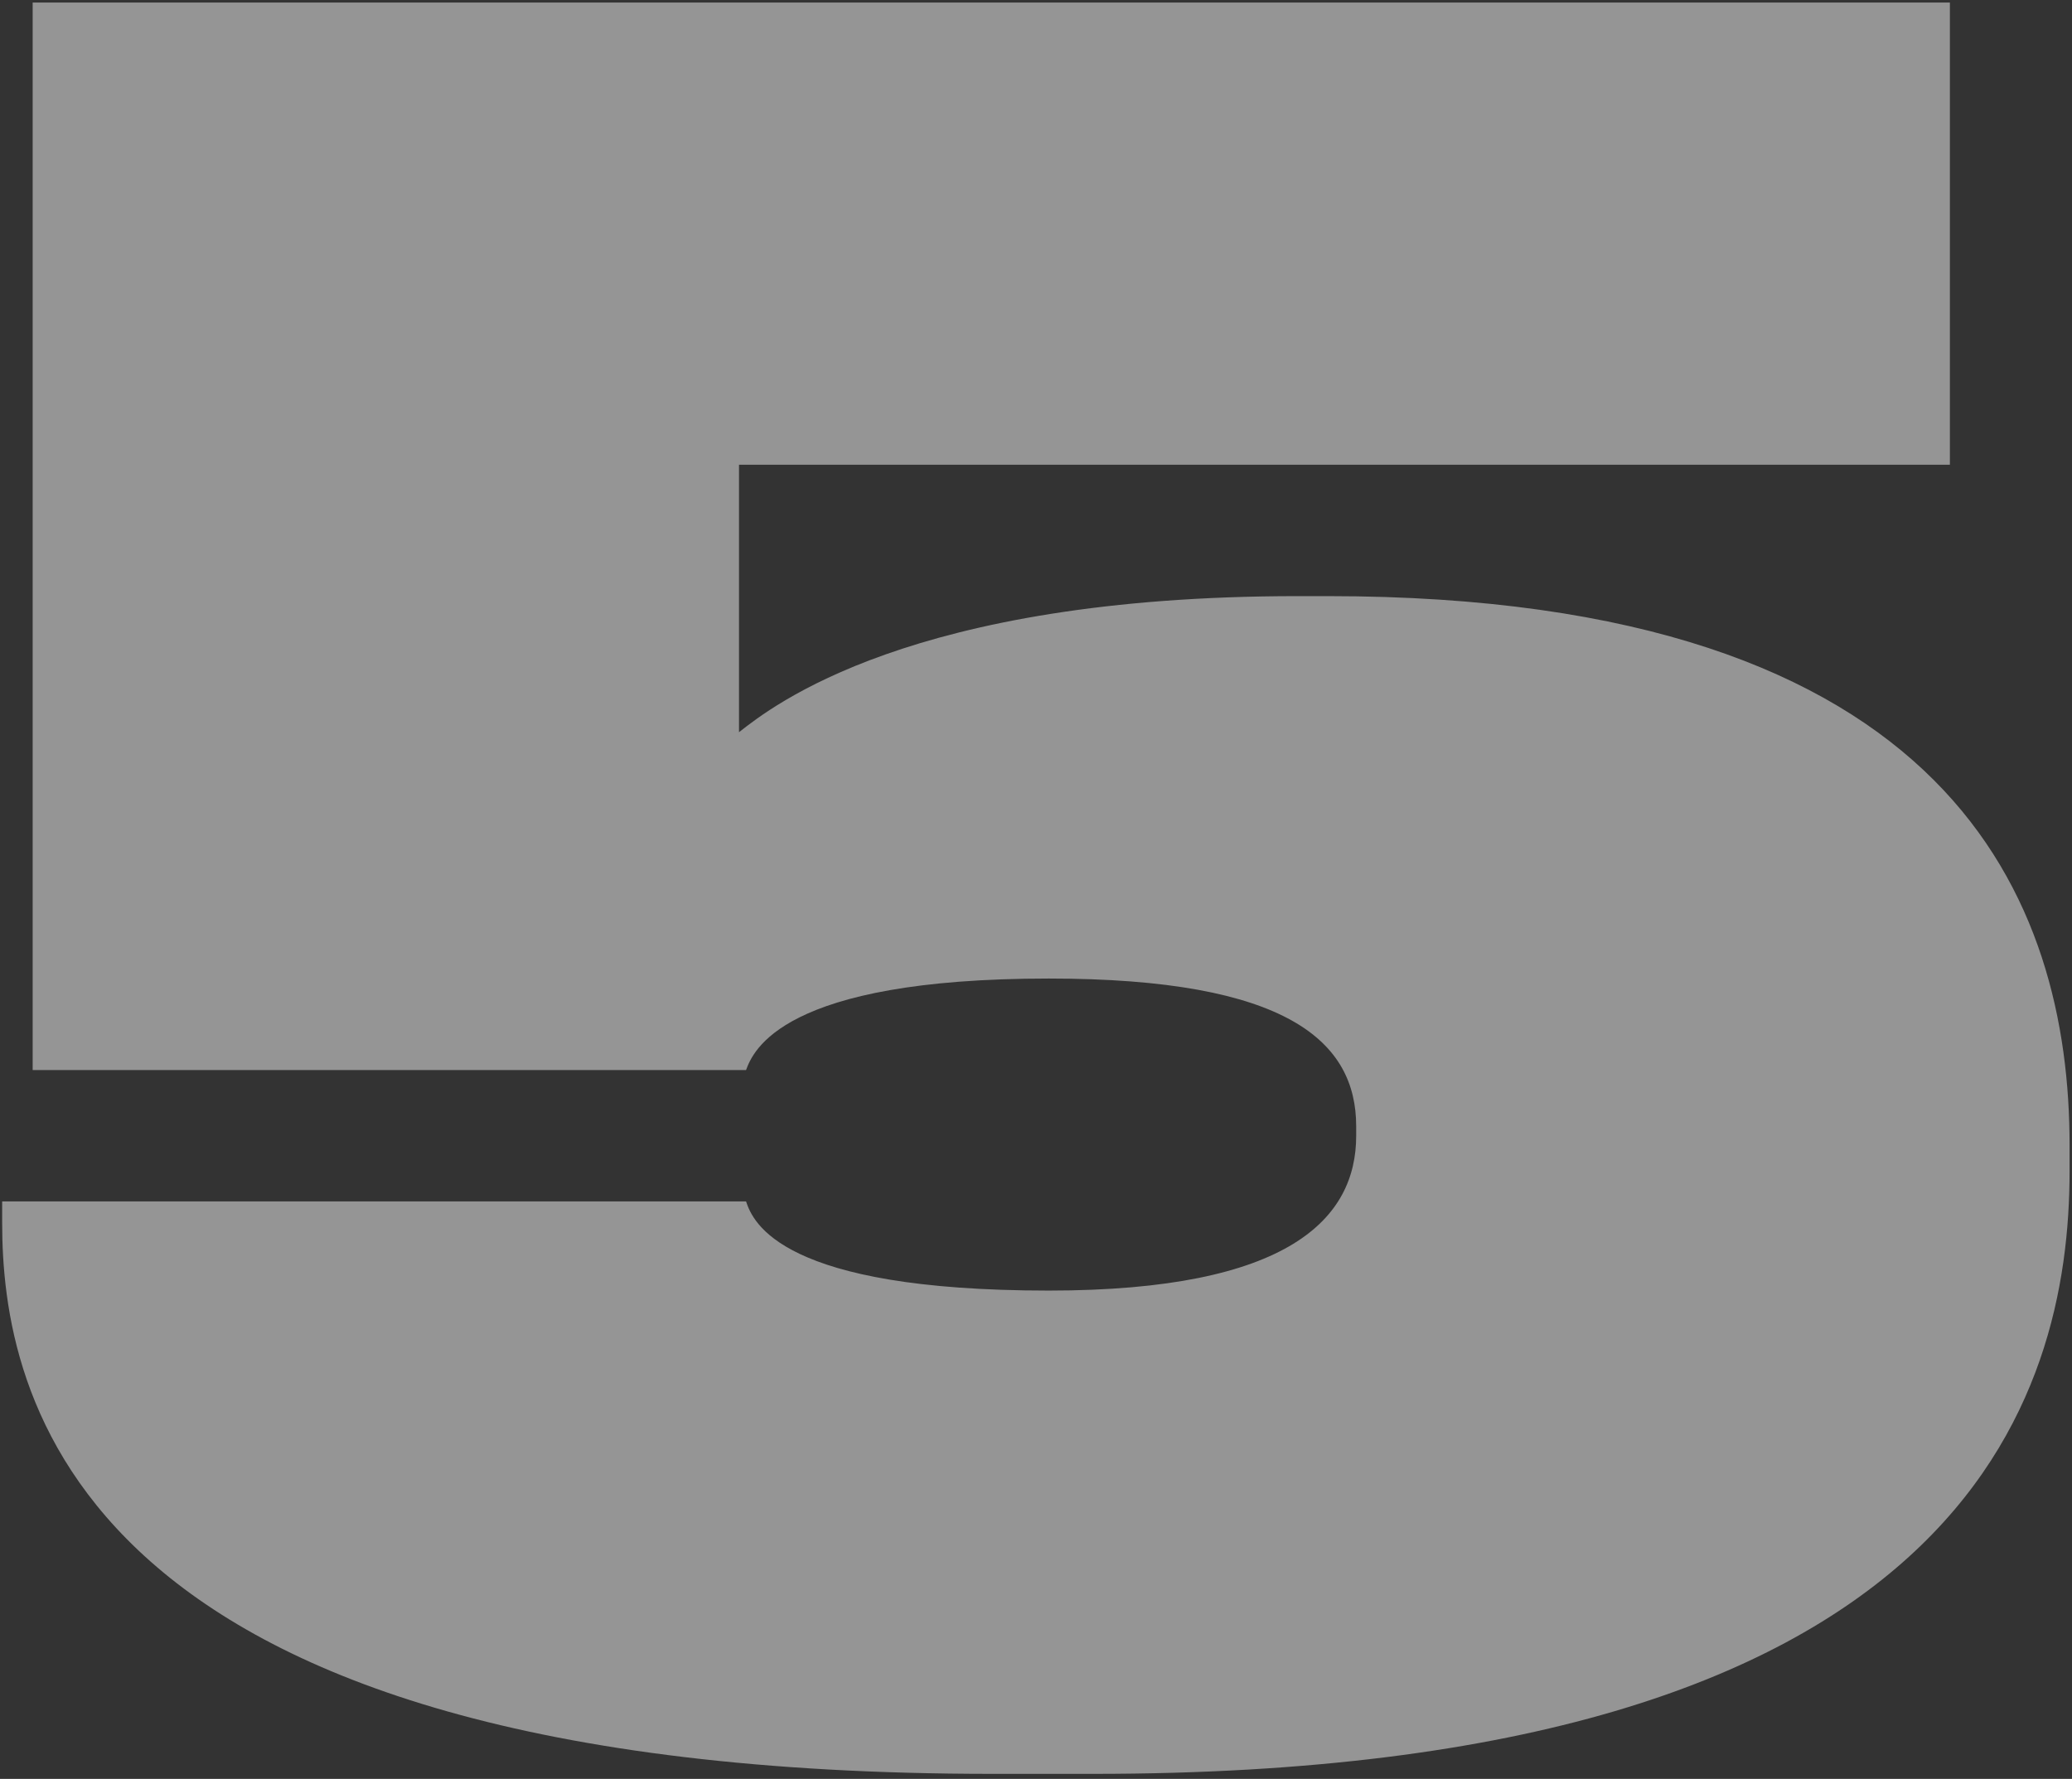 <svg width="269" height="231" viewBox="0 0 269 231" fill="none" xmlns="http://www.w3.org/2000/svg">
<rect x="0" y="0" width="269" height="231" fill="#333333" stroke="none"/>
<path d="M141.946 230.351H128.846C8.81 230.351 0.28 180.692 0.28 158.756V156.014H96.857C97.771 158.756 101.427 167.591 136.158 167.591C167.538 167.591 176.068 158.147 176.068 147.484V146.265C176.068 135.297 167.233 127.071 136.158 127.071C101.427 127.071 97.771 136.516 96.857 138.953H4.24V0.333H253.147V60.351H95.943V95.082C100.208 91.731 118.183 77.412 168.452 77.412H172.412C253.756 77.412 268.685 117.322 268.685 148.702V152.054C268.685 181.301 255.28 230.351 141.946 230.351Z" fill="white" fill-opacity="0.48"/>
</svg>
